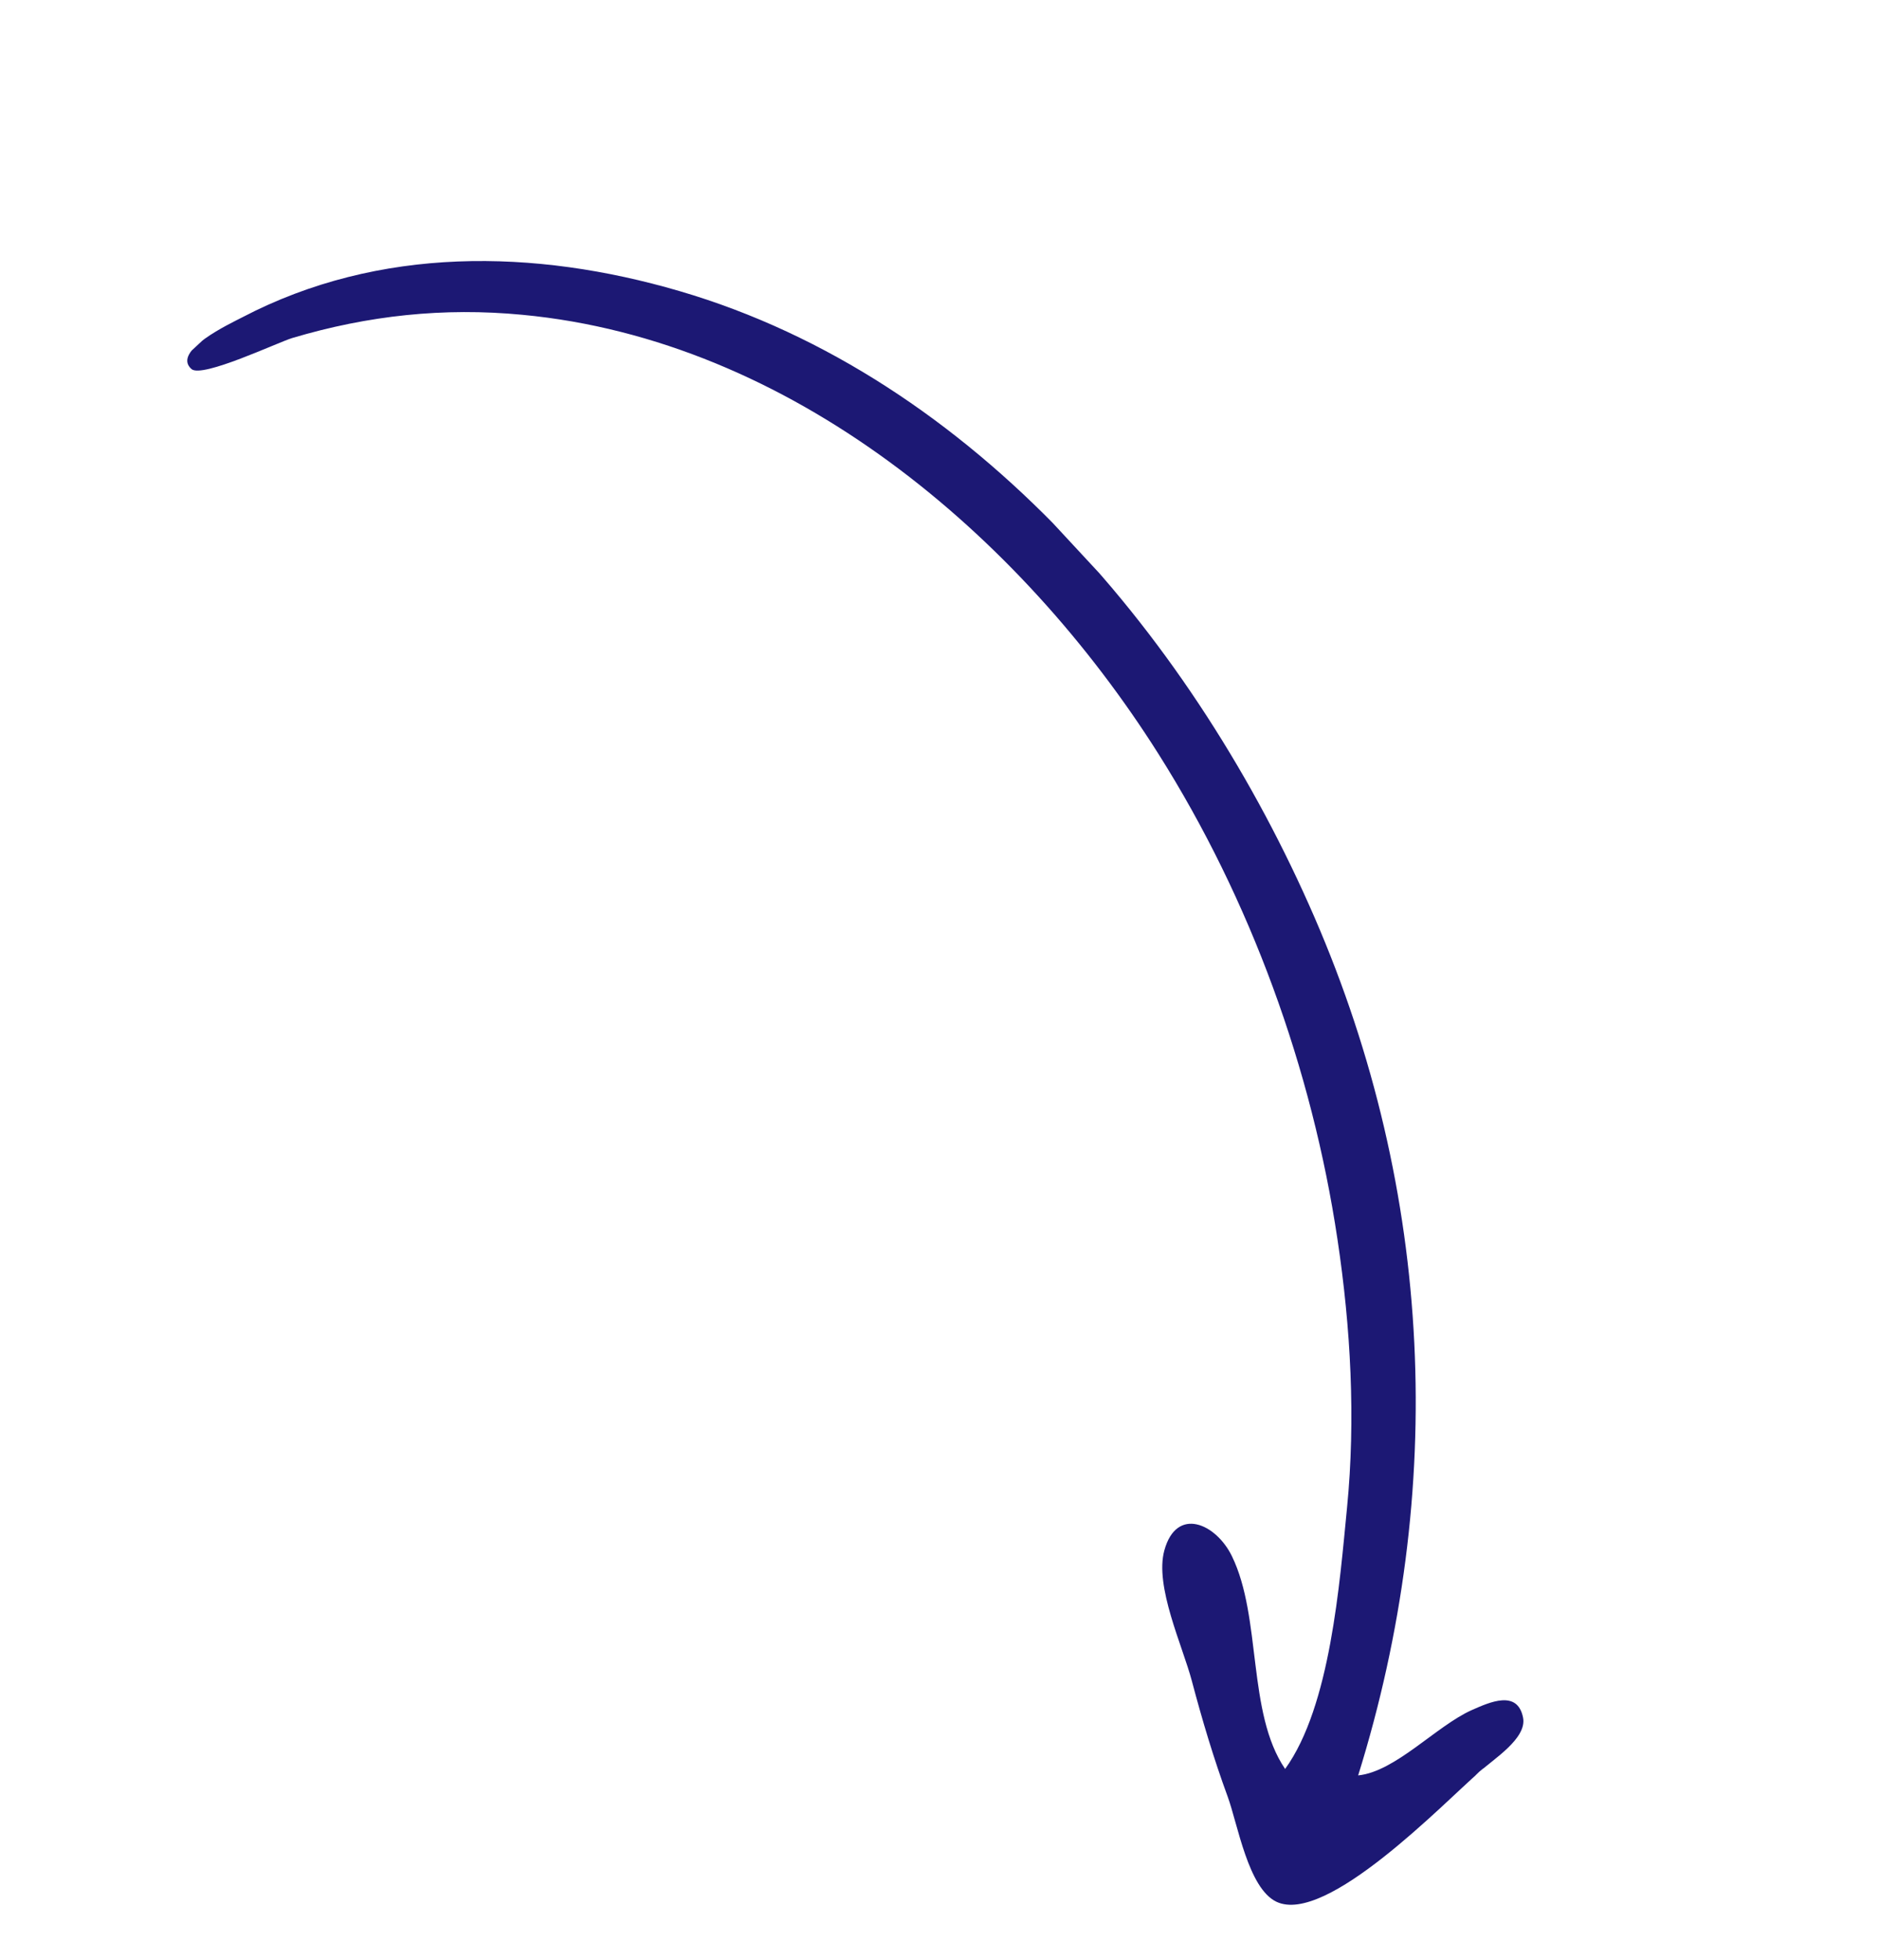 <svg xmlns="http://www.w3.org/2000/svg" width="70" height="73" viewBox="0 0 70 73" fill="none"><g clip-path="url(#clip0_1646_1480)"><path d="M55.119 65.988C55.618 65.525 56.894 64.747 56.74 63.969C56.533 62.921 55.497 63.393 54.825 63.69C53.508 64.28 51.985 65.982 50.597 66.121C53.9 55.518 53.411 44.401 48.968 34.158C44.547 23.971 36.346 14.067 25.311 10.84C19.909 9.26 14.121 9.158 9.029 11.816C8.59 12.046 6.375 13.072 7.133 13.744C7.527 14.093 10.353 12.749 10.896 12.586C13.717 11.748 16.529 11.444 19.459 11.724C29.445 12.666 37.991 19.9 43.16 28.083C46.585 33.505 48.878 39.807 49.827 46.164C50.32 49.447 50.507 52.843 50.182 56.153C49.907 58.943 49.567 63.542 47.876 65.881C46.452 63.795 47.01 60.248 45.895 57.959C45.305 56.743 43.834 56.088 43.378 57.735C43.004 59.074 44.059 61.304 44.402 62.607C44.788 64.062 45.215 65.494 45.735 66.91C46.114 67.946 46.498 70.324 47.552 70.827C49.411 71.71 53.797 67.135 55.119 65.988C54.569 66.463 55.641 65.504 55.119 65.988Z" fill="#1C1874"></path></g><defs><clipPath id="clip0_1646_1480"><rect width="71.519" height="28.904" fill="white" transform="matrix(-0.68 -0.733 -0.733 0.68 69.812 52.455)"></rect></clipPath></defs></svg>